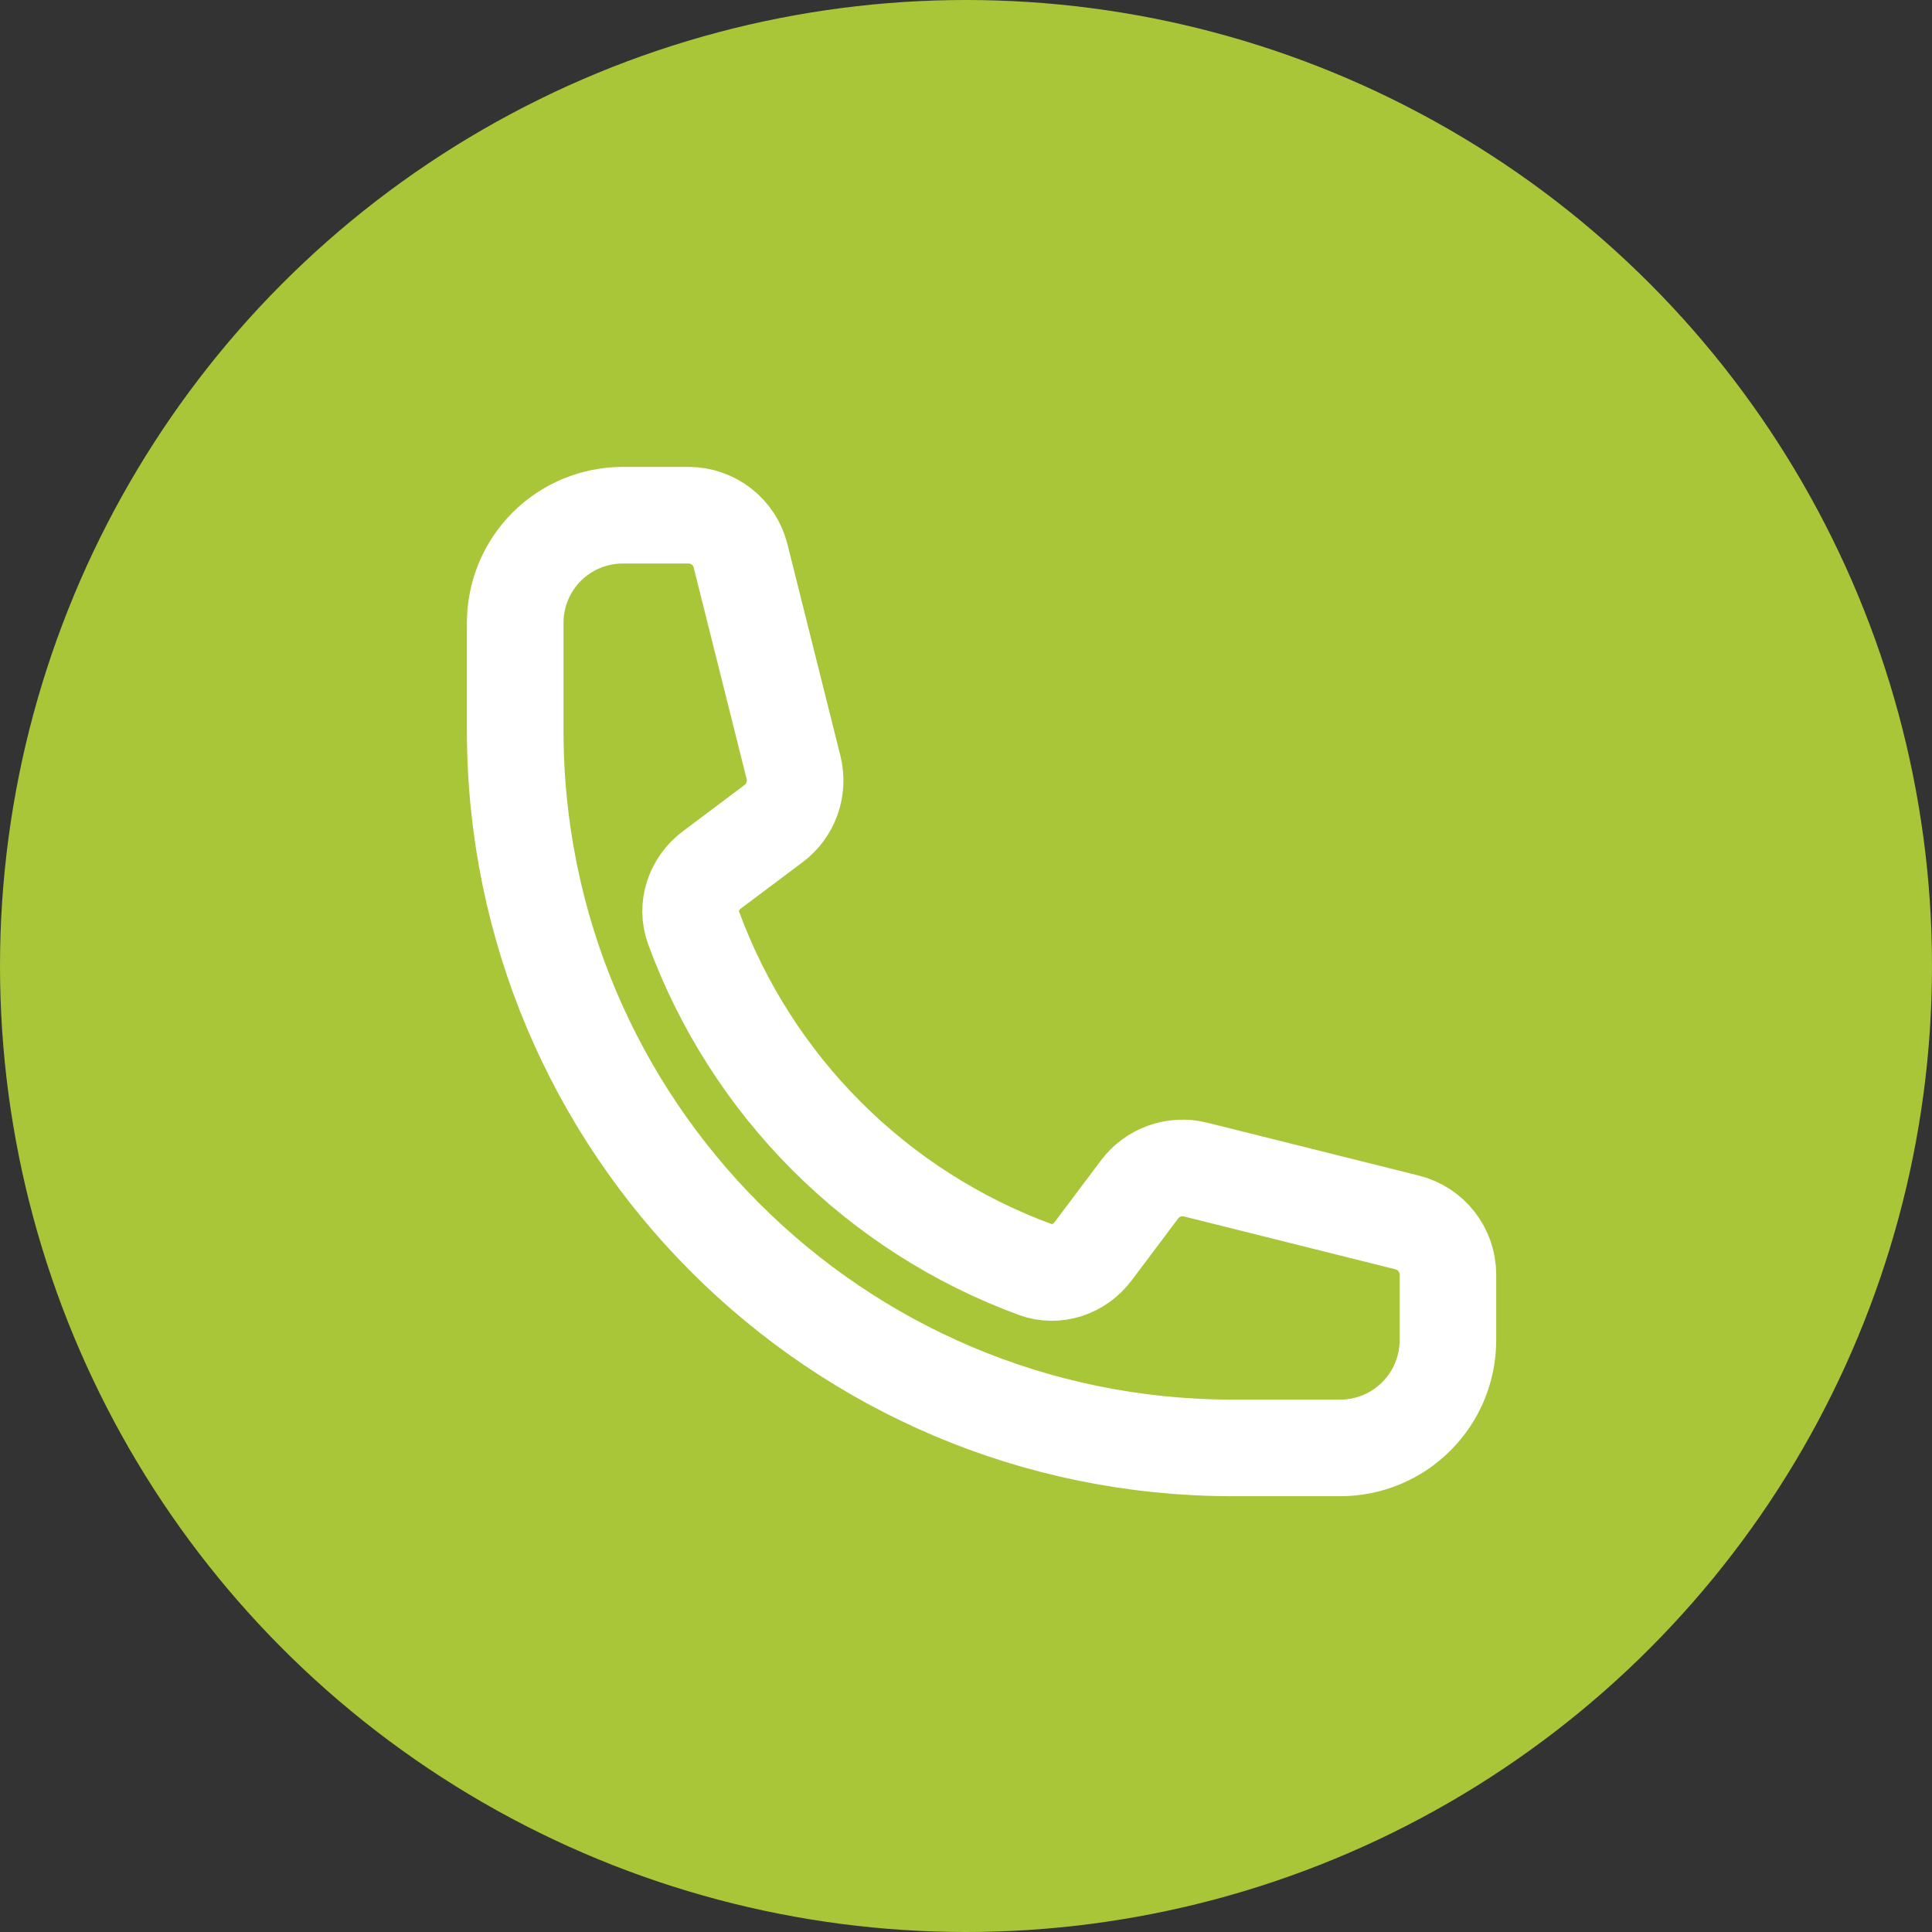 <svg width="30" height="30" viewBox="0 0 30 30" fill="none" xmlns="http://www.w3.org/2000/svg">
<rect x="0" y="0" width="30" height="30" fill="#333333" stroke="none"/>
<circle cx="15" cy="15" r="15" fill="#A9C638"/>
<path d="M8 11.342C8 17.495 12.988 22.483 19.141 22.483H20.812C21.255 22.483 21.68 22.307 21.993 21.993C22.307 21.68 22.483 21.255 22.483 20.812V19.793C22.483 19.409 22.222 19.075 21.85 18.982L18.565 18.161C18.238 18.079 17.895 18.202 17.694 18.471L16.973 19.431C16.764 19.71 16.402 19.834 16.075 19.713C14.859 19.266 13.755 18.56 12.839 17.644C11.922 16.728 11.217 15.624 10.77 14.408C10.649 14.081 10.773 13.719 11.052 13.509L12.012 12.789C12.282 12.588 12.403 12.244 12.322 11.918L11.5 8.633C11.455 8.452 11.351 8.292 11.204 8.177C11.057 8.062 10.876 8 10.69 8H9.671C9.228 8 8.803 8.176 8.489 8.489C8.176 8.803 8 9.228 8 9.671V11.342Z" stroke="white" stroke-width="1.5" stroke-linecap="round" stroke-linejoin="round"/>
</svg>
